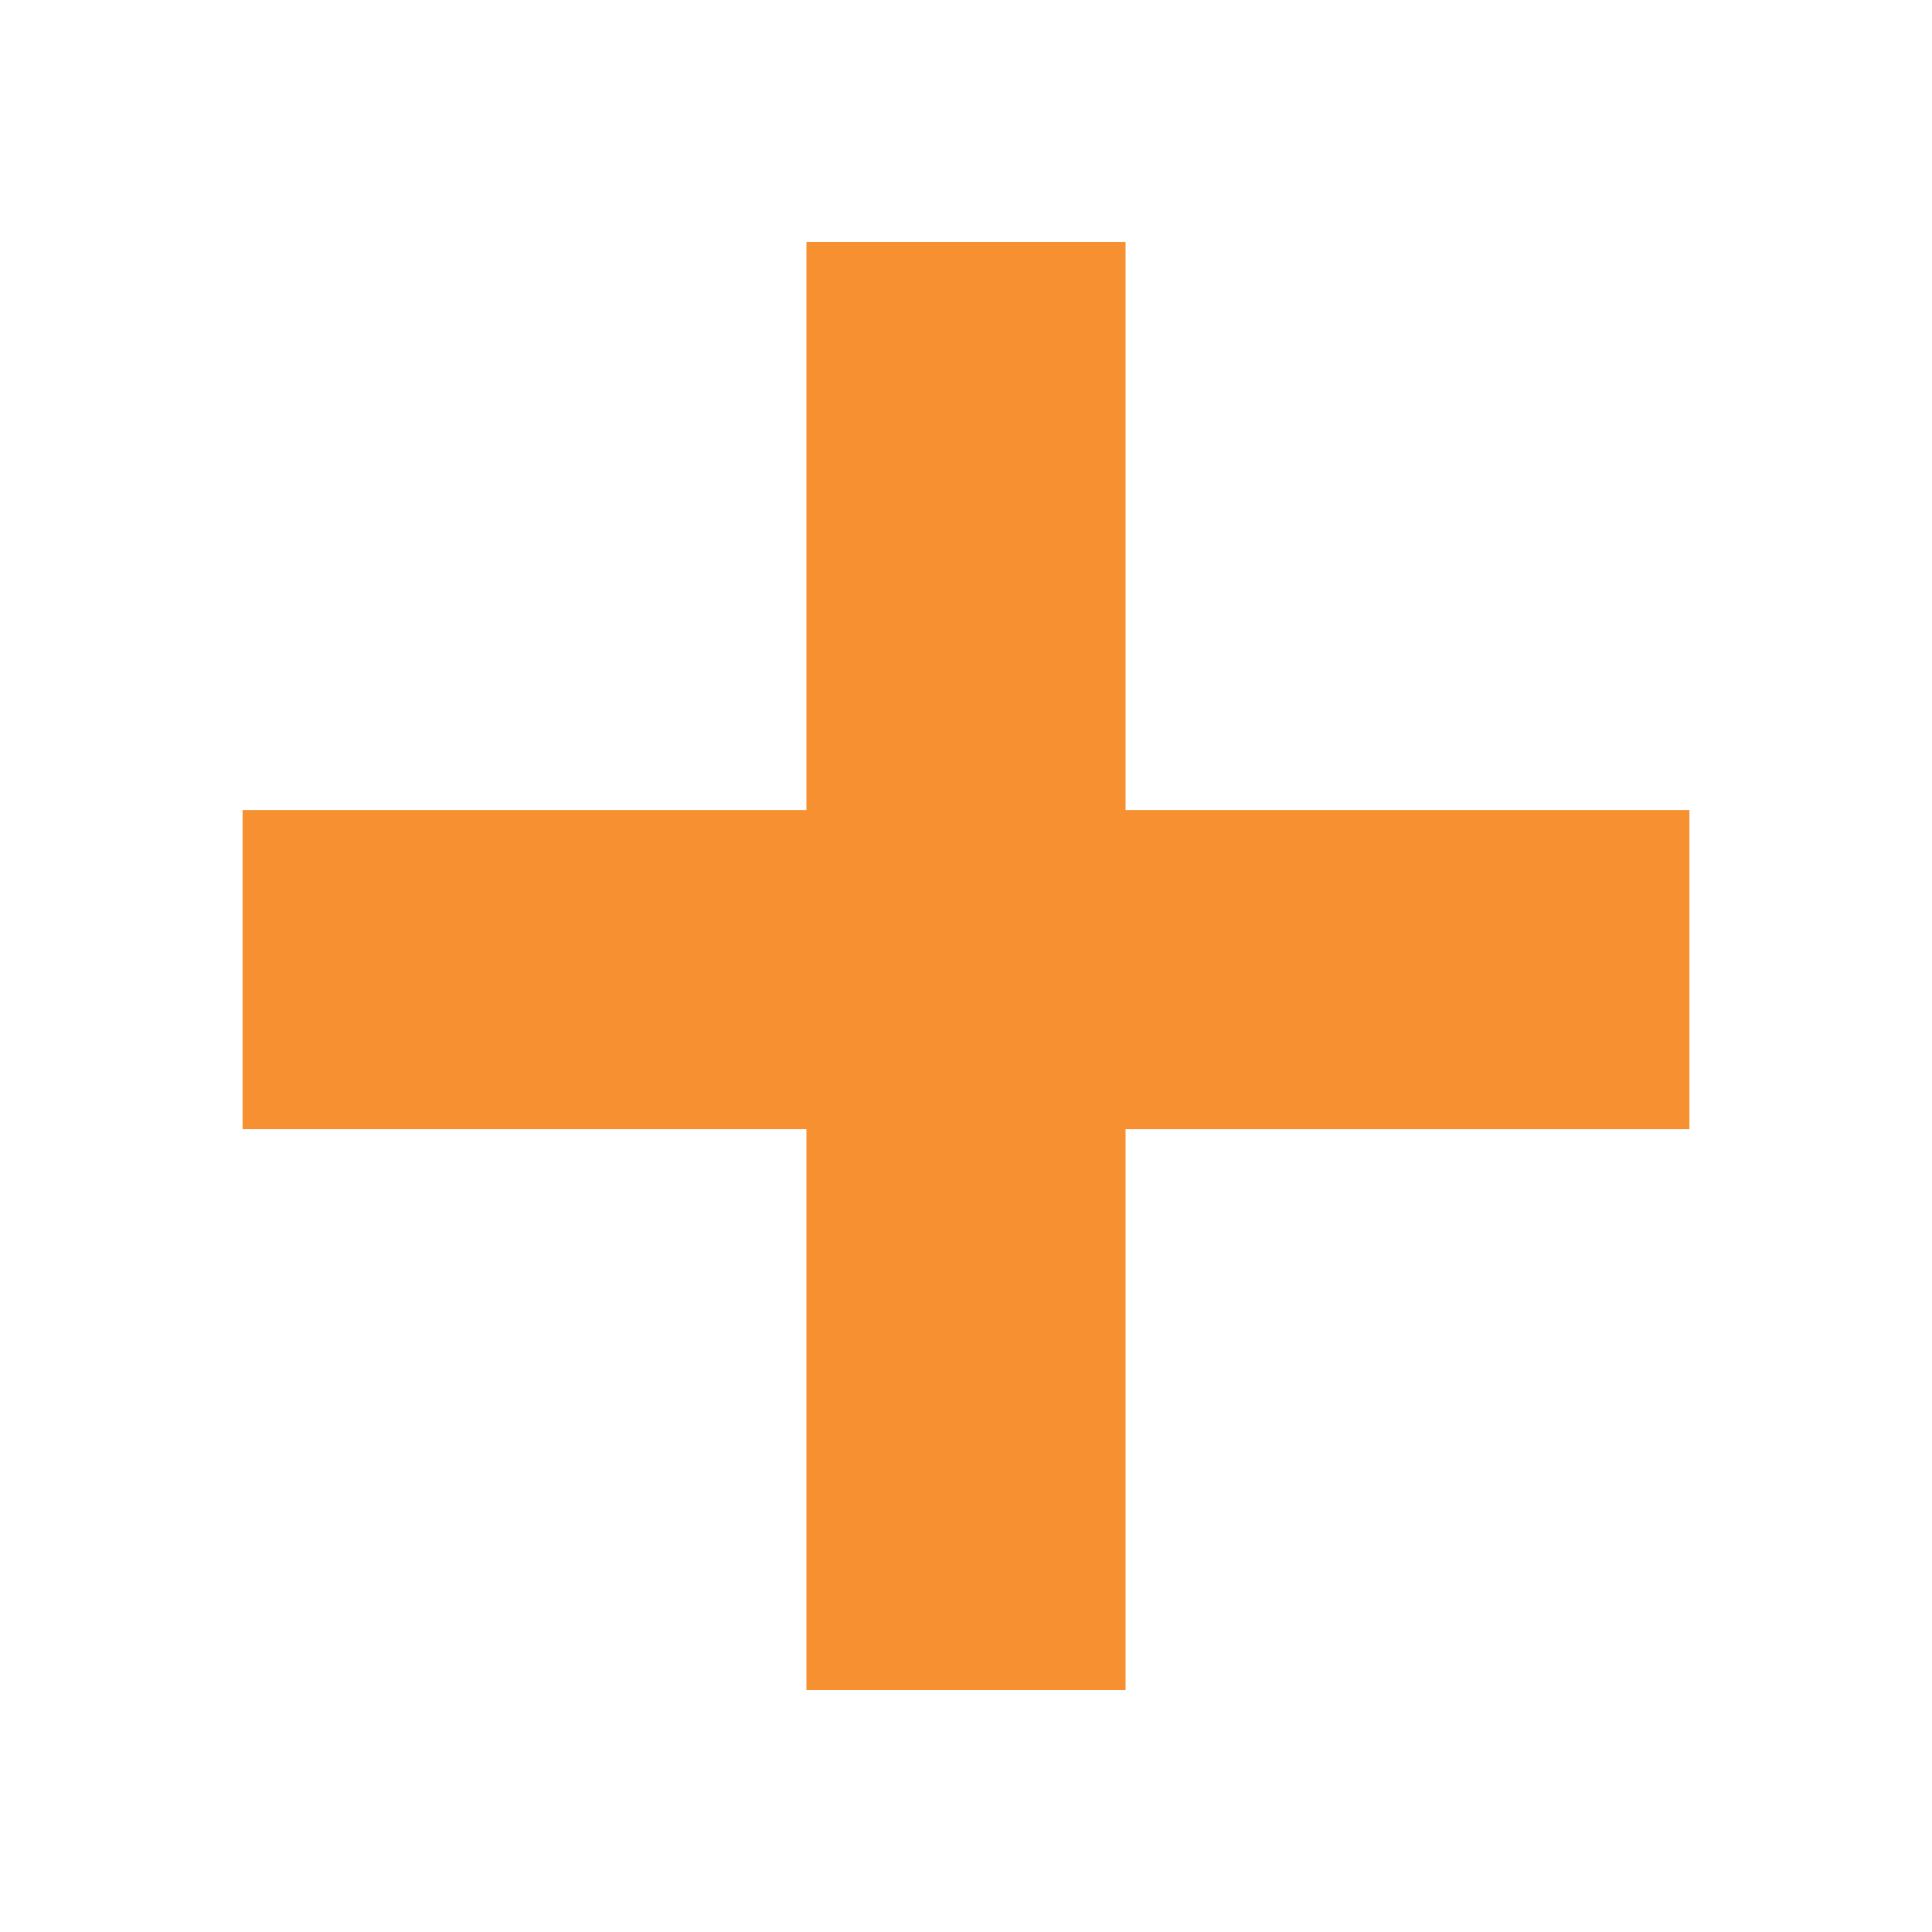 <?xml version="1.0" encoding="utf-8"?>
<!-- Generator: Adobe Illustrator 19.2.1, SVG Export Plug-In . SVG Version: 6.00 Build 0)  -->
<svg version="1.1" id="Layer_1" xmlns="http://www.w3.org/2000/svg" xmlns:xlink="http://www.w3.org/1999/xlink" x="0px" y="0px"
	 viewBox="0 0 270 270" style="enable-background:new 0 0 270 270;" xml:space="preserve">
<style type="text/css">
	.st0{fill:#F79030;}
</style>
<g>
	<path class="st0" d="M112.7,157.8H33.9v-44.6h78.8V33.8h44.6v79.4h78.8v44.6h-78.8v78.4h-44.6V157.8z"/>
</g>
</svg>
